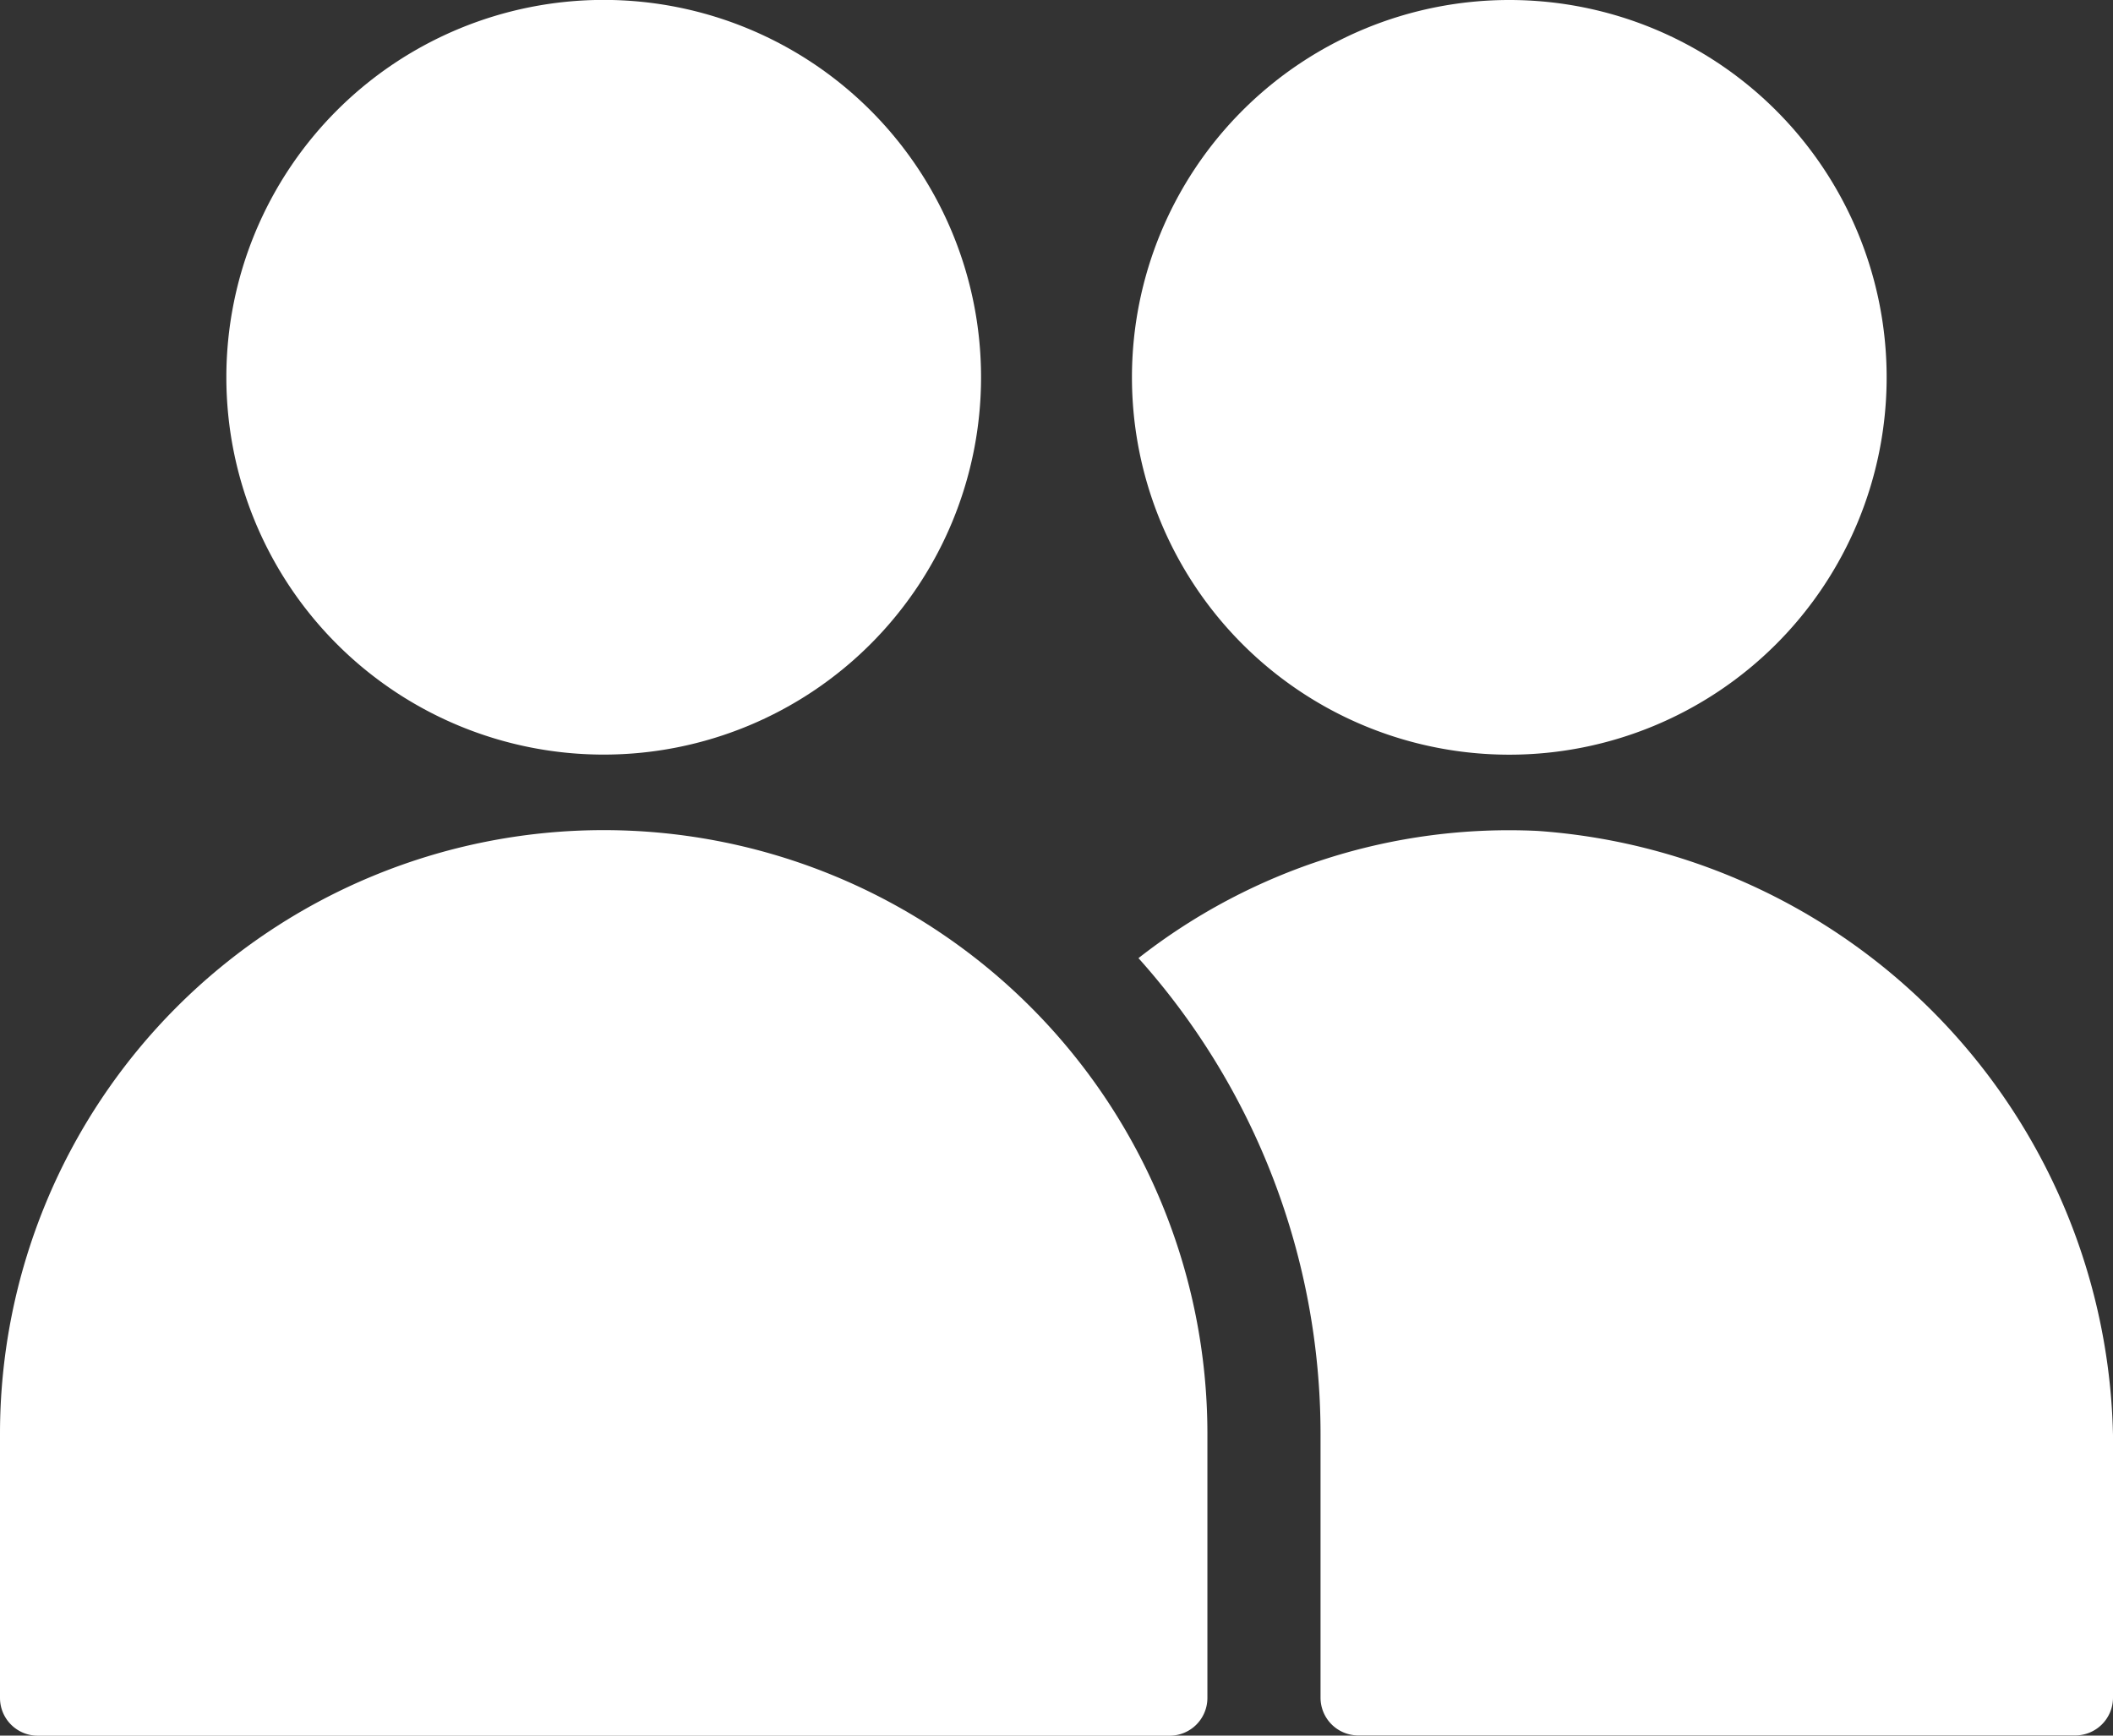 <svg id="Group_14" data-name="Group 14" xmlns="http://www.w3.org/2000/svg" xmlns:xlink="http://www.w3.org/1999/xlink" width="24" height="19.714" viewBox="0 0 24 19.714">
  <rect x="0" y="0" width="24" height="19.714" fill="#333333" stroke="none"/>
  <defs>
    <clipPath id="clip-path">
      <rect id="Rectangle_12" data-name="Rectangle 12" width="24" height="19.714" fill="#fff"/>
    </clipPath>
  </defs>
  <g id="Group_13" data-name="Group 13" clip-path="url(#clip-path)">
    <path id="Path_11" data-name="Path 11" d="M240,4.286a4.286,4.286,0,1,1,4.286,4.286A4.286,4.286,0,0,1,240,4.286" transform="translate(-227.143)" fill="#fff"/>
    <path id="Path_12" data-name="Path 12" d="M52.286,8.571a4.286,4.286,0,1,1,4.286-4.286,4.286,4.286,0,0,1-4.286,4.286" transform="translate(-45.429)" fill="#fff"/>
    <path id="Path_13" data-name="Path 13" d="M252.46,183.1v2.745a.429.429,0,0,1-.429.429h-8.143a.429.429,0,0,1-.429-.429v-3a8.1,8.1,0,0,0-2.068-5.4A6.822,6.822,0,0,1,245.925,176a7.029,7.029,0,0,1,6.536,7.106" transform="translate(-228.46 -166.562)" fill="#fff"/>
    <path id="Path_14" data-name="Path 14" d="M13.714,182.857v3a.429.429,0,0,1-.429.429H.429A.429.429,0,0,1,0,185.857v-3a6.857,6.857,0,0,1,13.714,0" transform="translate(0 -166.571)" fill="#fff"/>
  </g>
</svg>
